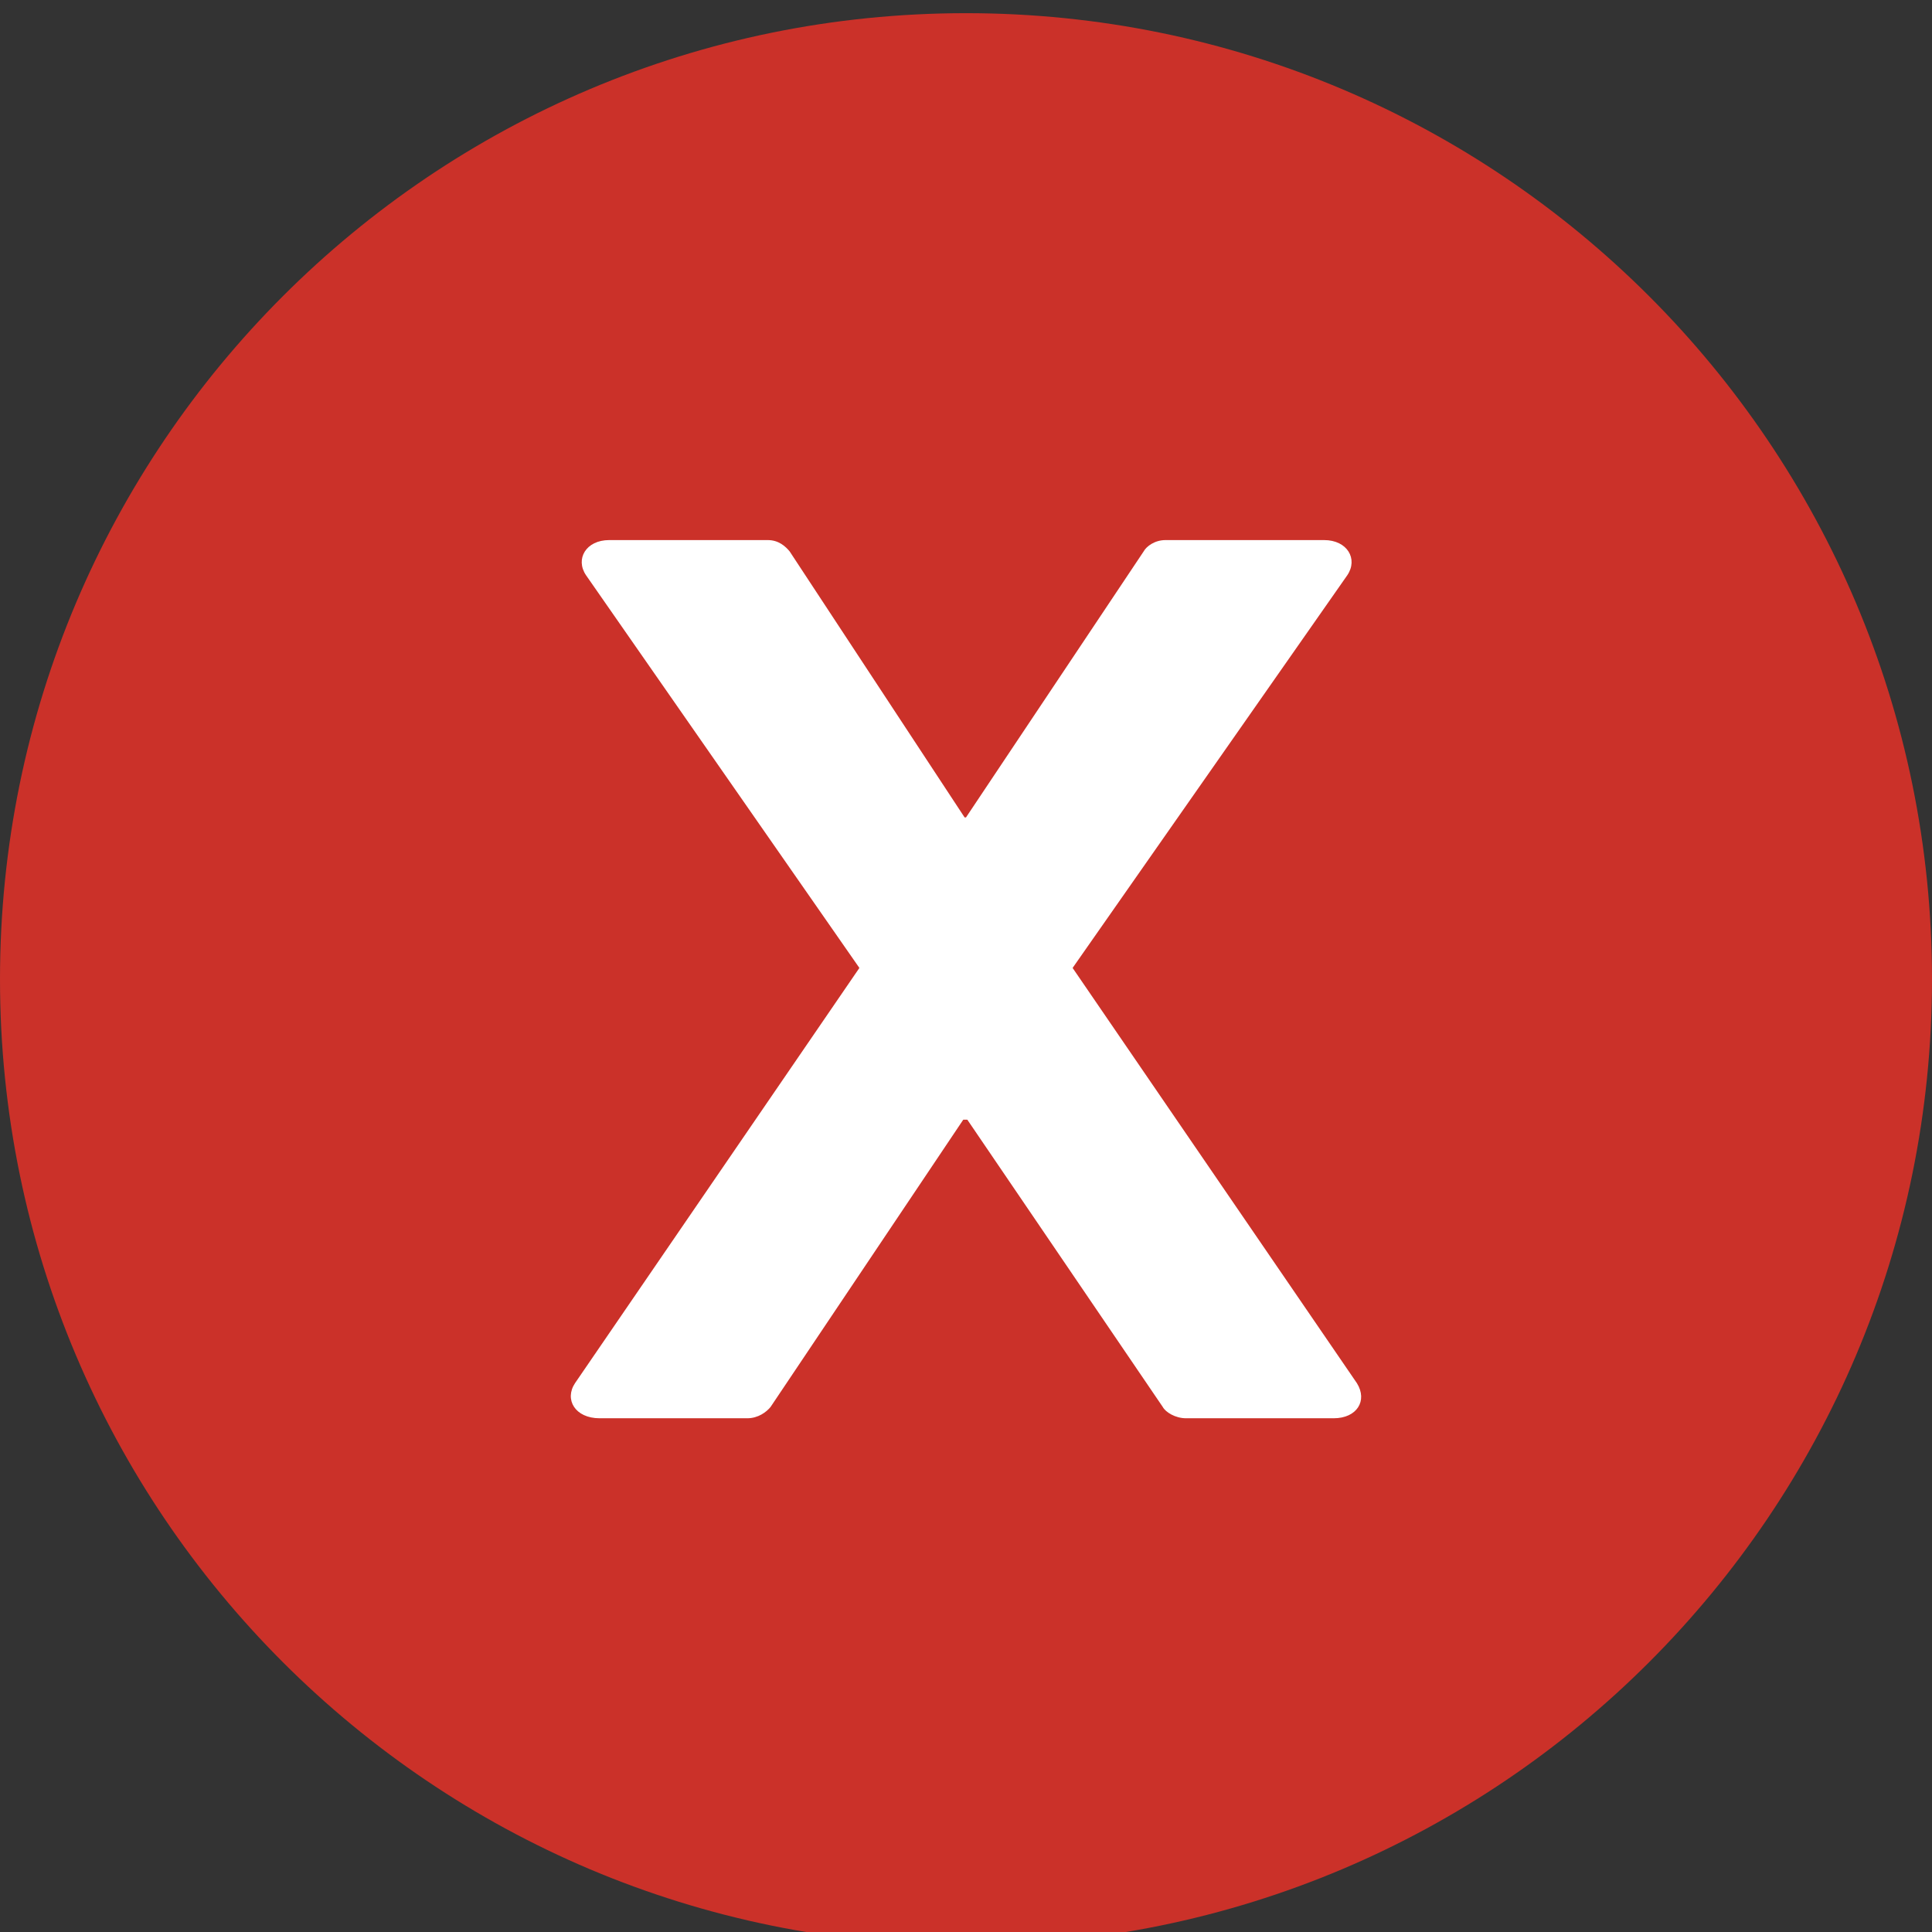 <?xml version="1.0"?>
<svg xmlns="http://www.w3.org/2000/svg" width="22" height="22" viewBox="0 0 22 22" fill="none">
<rect x="0" y="0" width="22" height="22" fill="#333333" stroke="none"/>
<g clip-path="url(#clip0_1_221)">
<path d="M22 11.15C22 5.075 17.075 0.15 11 0.15C4.925 0.15 0 5.075 0 11.15C0 17.226 4.925 22.15 11 22.15C17.075 22.15 22 17.226 22 11.15Z" fill="#CB3129"/>
<path d="M6.548 15.75L9.786 11.022L6.673 6.55C6.548 6.365 6.673 6.15 6.937 6.15H8.743C8.867 6.15 8.945 6.222 8.992 6.279L10.984 9.308H11L13.023 6.279C13.054 6.222 13.148 6.15 13.272 6.15H15.078C15.342 6.15 15.467 6.365 15.342 6.55L12.214 11.022L15.451 15.75C15.576 15.95 15.451 16.15 15.187 16.15H13.506C13.381 16.15 13.272 16.079 13.241 16.022L11.015 12.75H10.969L8.774 16.022C8.727 16.079 8.634 16.15 8.509 16.15H6.828C6.548 16.15 6.424 15.936 6.548 15.75Z" fill="white"/>
</g>
<defs>
<clipPath id="clip0_1_221">
<rect width="22" height="22" fill="white"/>
</clipPath>
</defs>
</svg>
